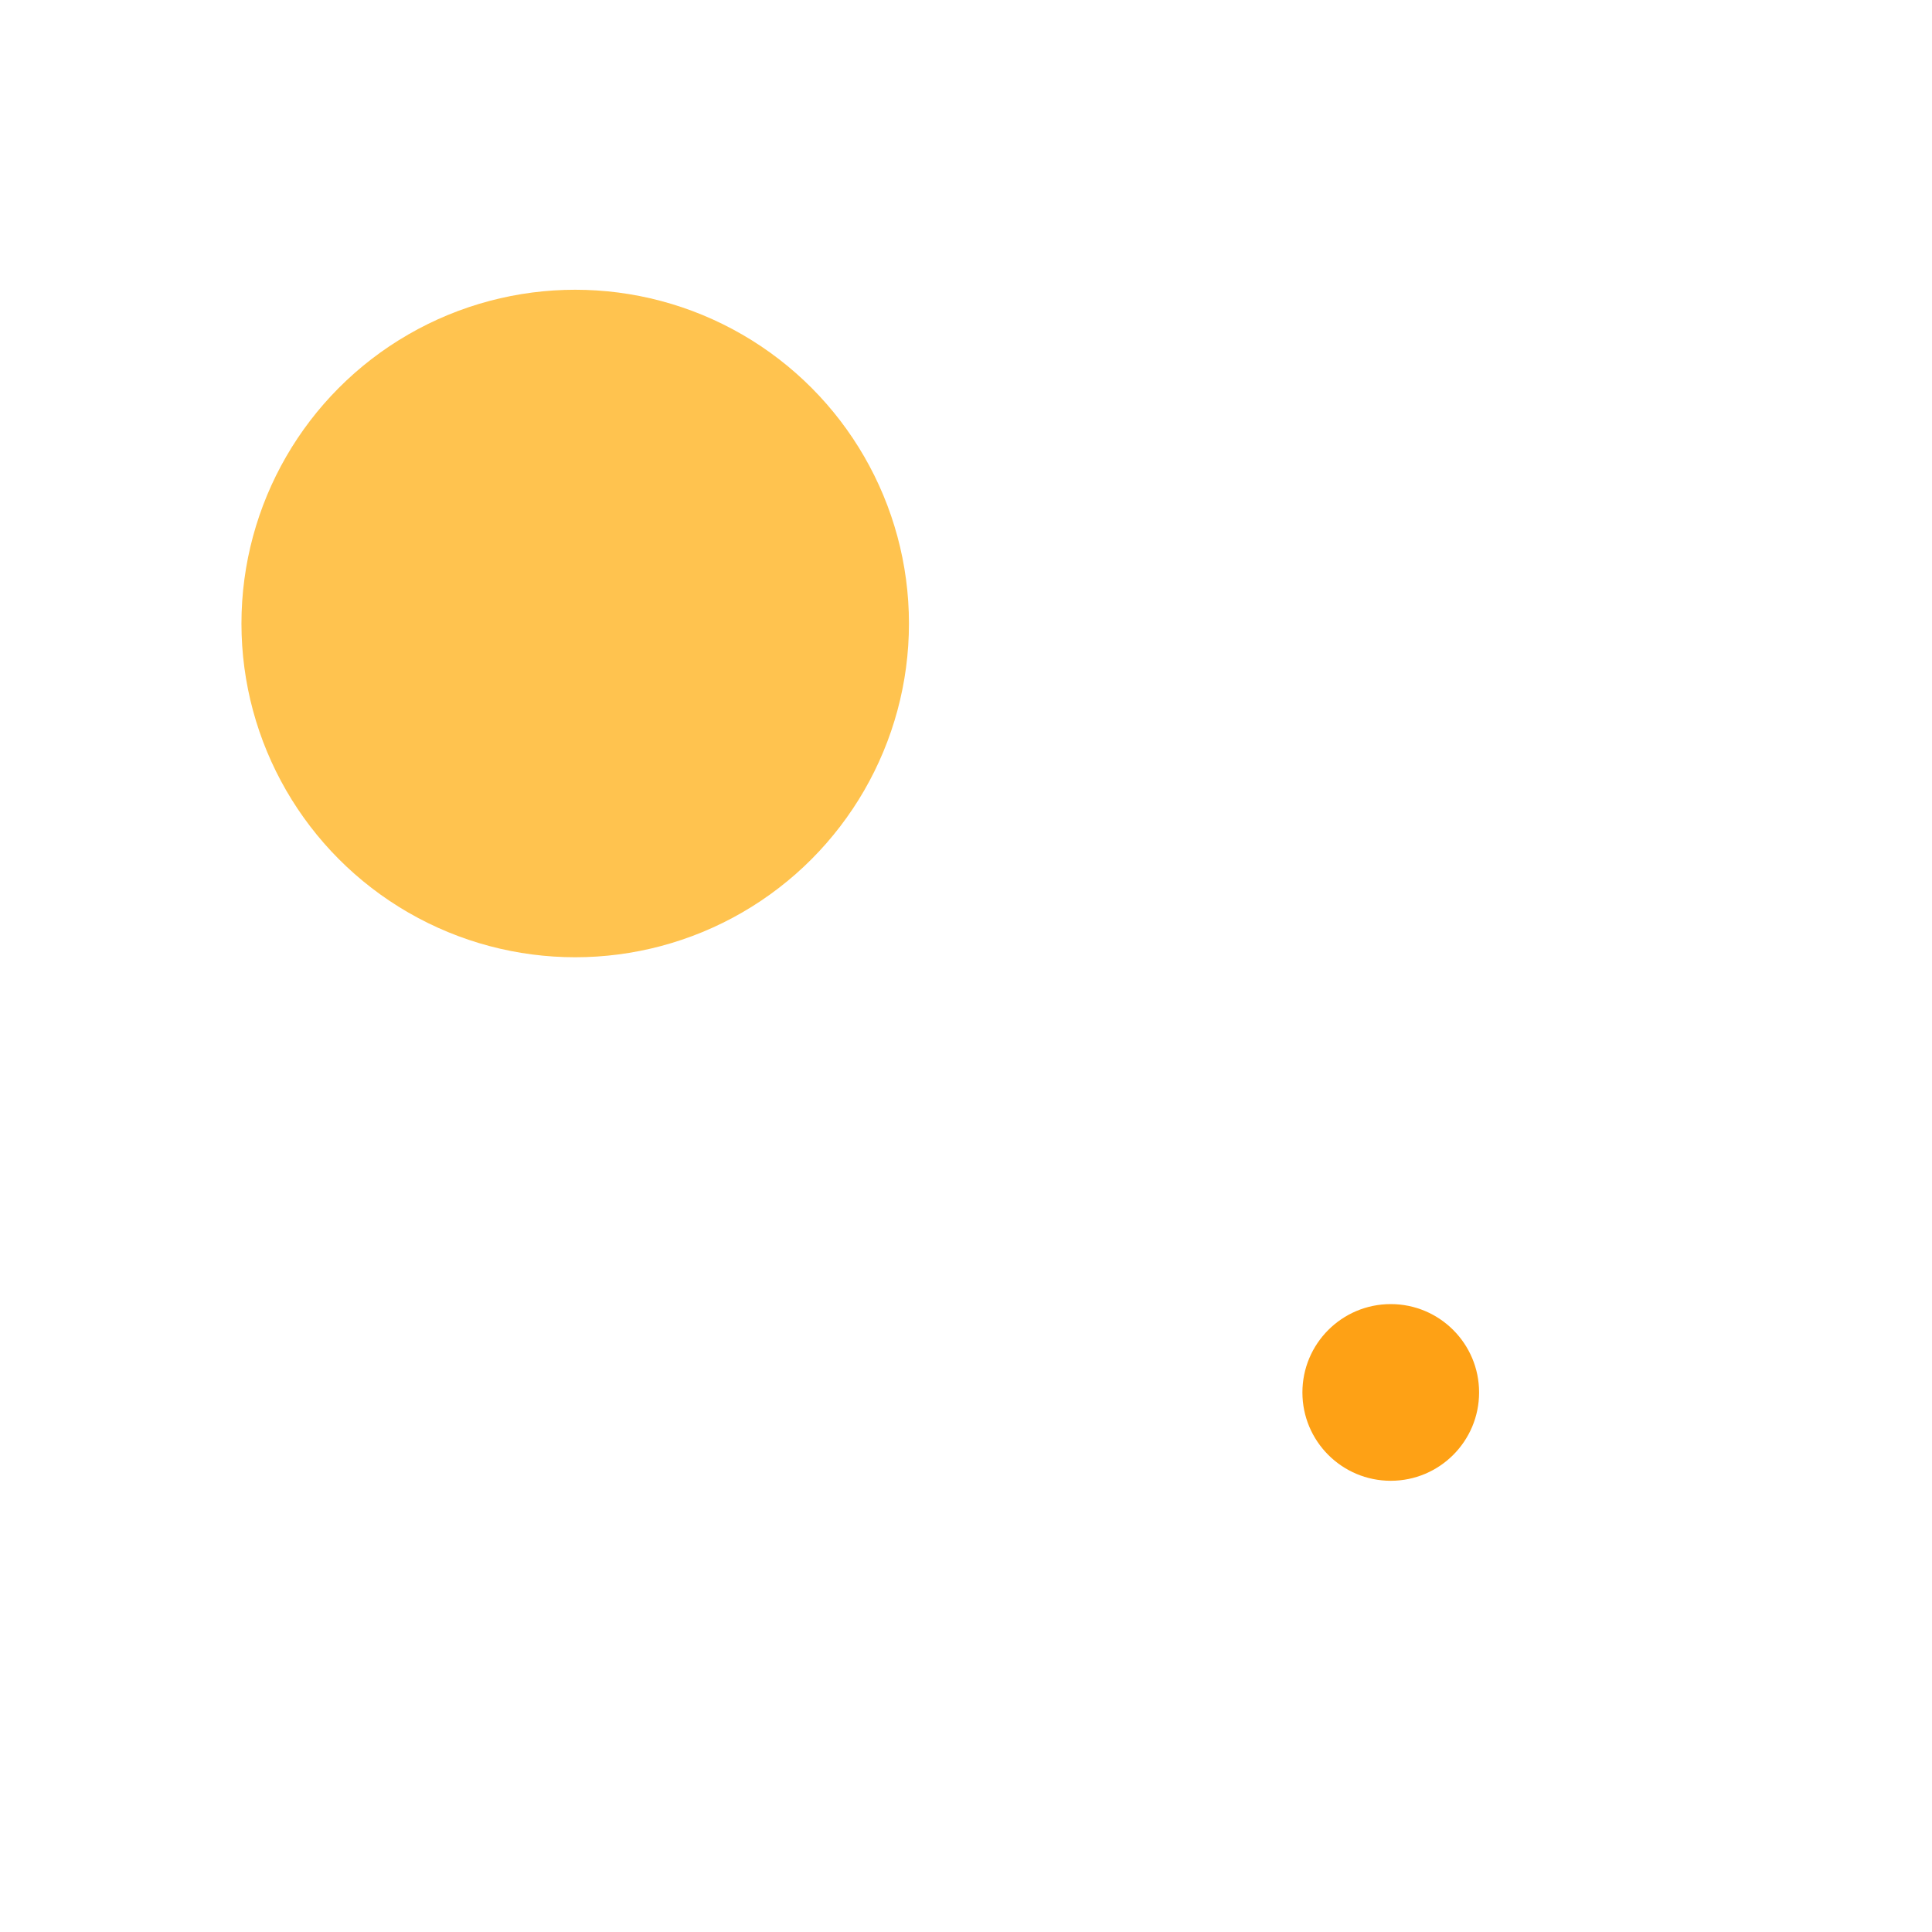 <svg width="40" height="40" viewBox="0 0 40 40" fill="none" xmlns="http://www.w3.org/2000/svg">
<rect width="40" height="40" rx="10" fill="white" fill-opacity="0.13"/>
<path d="M20.5 32C26.851 32 32 26.851 32 20.5C32 14.149 26.851 9 20.5 9C14.149 9 9 14.149 9 20.5C9 26.851 14.149 32 20.5 32Z" stroke="white" stroke-width="1.29" stroke-linecap="round" stroke-linejoin="round"/>
<circle cx="28.794" cy="28.829" r="1.829" fill="#FEA115"/>
<g filter="url(#filter0_b_4433_2084)">
<circle cx="11.909" cy="12.909" r="6.91" fill="#FFAF15" fill-opacity="0.75"/>
</g>
<defs>
<filter id="filter0_b_4433_2084" x="3.374" y="4.374" width="17.07" height="17.07" filterUnits="userSpaceOnUse" color-interpolation-filters="sRGB">
<feFlood flood-opacity="0" result="BackgroundImageFix"/>
<feGaussianBlur in="BackgroundImageFix" stdDeviation="0.813"/>
<feComposite in2="SourceAlpha" operator="in" result="effect1_backgroundBlur_4433_2084"/>
<feBlend mode="normal" in="SourceGraphic" in2="effect1_backgroundBlur_4433_2084" result="shape"/>
</filter>
</defs>
</svg>
